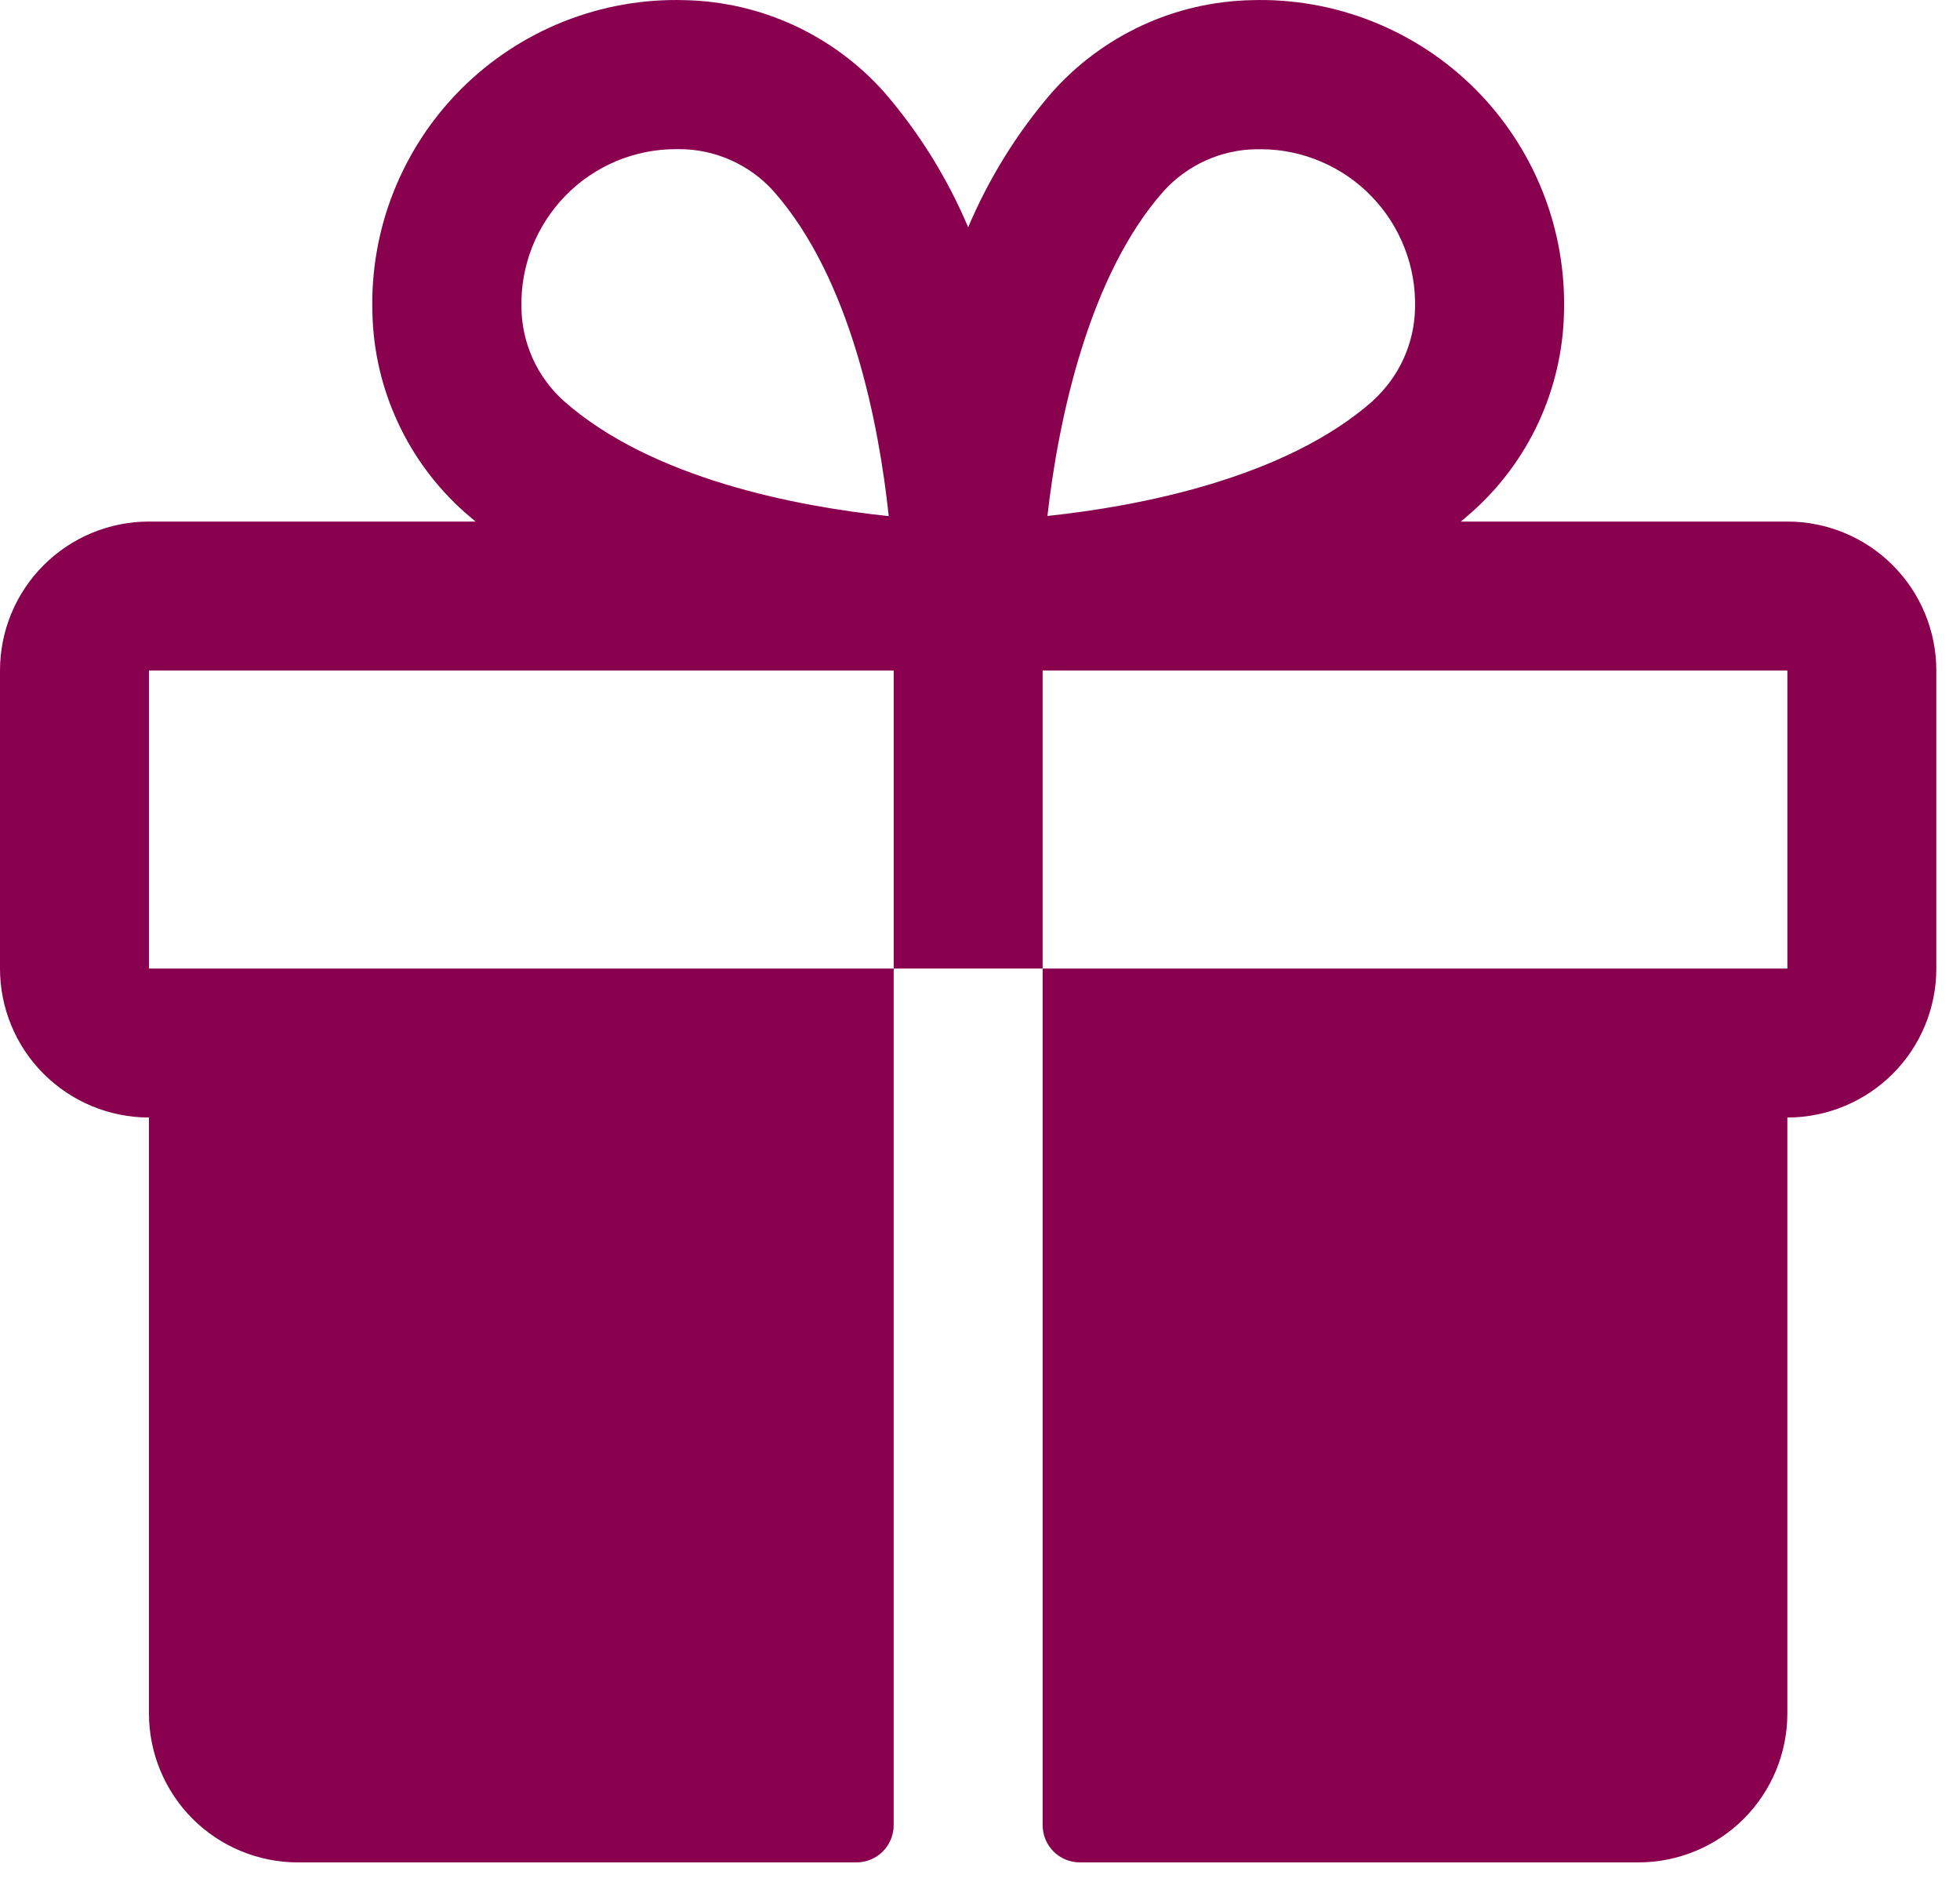 <svg width="25" height="24" viewBox="0 0 25 24" fill="none" xmlns="http://www.w3.org/2000/svg">
<path d="M22.798 6.651H18.633C18.679 6.612 18.727 6.574 18.772 6.532C19.133 6.212 19.423 5.821 19.626 5.383C19.828 4.945 19.938 4.47 19.949 3.988C19.964 3.46 19.872 2.935 19.677 2.444C19.482 1.954 19.189 1.508 18.816 1.135C18.443 0.762 17.997 0.469 17.507 0.274C17.016 0.079 16.491 -0.014 15.964 0.002C15.481 0.012 15.006 0.122 14.568 0.324C14.13 0.527 13.738 0.818 13.418 1.178C12.974 1.692 12.614 2.273 12.349 2.898C12.085 2.273 11.724 1.692 11.28 1.178C10.96 0.818 10.568 0.527 10.13 0.324C9.692 0.122 9.217 0.012 8.735 0.002C8.207 -0.014 7.682 0.079 7.191 0.274C6.701 0.469 6.255 0.762 5.882 1.135C5.509 1.508 5.216 1.954 5.021 2.444C4.826 2.935 4.734 3.46 4.75 3.988C4.76 4.47 4.87 4.945 5.073 5.383C5.275 5.821 5.566 6.212 5.926 6.532C5.972 6.572 6.019 6.61 6.065 6.651H1.9C1.396 6.651 0.913 6.851 0.556 7.208C0.2 7.564 0 8.047 0 8.551V12.351C0 12.855 0.2 13.338 0.556 13.694C0.913 14.05 1.396 14.251 1.9 14.251V21.85C1.9 22.354 2.1 22.837 2.456 23.194C2.813 23.55 3.296 23.75 3.8 23.75H10.924C11.05 23.75 11.171 23.7 11.26 23.611C11.349 23.522 11.399 23.401 11.399 23.275V12.351H1.9V8.551H11.399V12.351H13.299V8.551H22.798V12.351H13.299V23.275C13.299 23.401 13.349 23.522 13.438 23.611C13.527 23.7 13.648 23.75 13.774 23.75H20.898C21.402 23.75 21.886 23.55 22.242 23.194C22.598 22.837 22.798 22.354 22.798 21.85V14.251C23.302 14.251 23.785 14.05 24.142 13.694C24.498 13.338 24.698 12.855 24.698 12.351V8.551C24.698 8.047 24.498 7.564 24.142 7.208C23.785 6.851 23.302 6.651 22.798 6.651ZM7.185 5.108C7.019 4.957 6.886 4.774 6.794 4.57C6.702 4.365 6.653 4.144 6.651 3.92C6.645 3.658 6.691 3.397 6.787 3.152C6.884 2.908 7.028 2.685 7.211 2.497C7.394 2.309 7.613 2.16 7.855 2.057C8.097 1.955 8.357 1.902 8.619 1.902H8.678C8.902 1.904 9.123 1.953 9.327 2.045C9.532 2.137 9.715 2.27 9.865 2.436C10.861 3.562 11.213 5.428 11.336 6.582C10.177 6.46 8.312 6.109 7.185 5.108ZM17.516 5.108C16.389 6.105 14.518 6.456 13.36 6.58C13.501 5.332 13.893 3.505 14.843 2.437C14.993 2.271 15.176 2.138 15.381 2.046C15.585 1.954 15.806 1.905 16.03 1.903H16.088C16.351 1.904 16.611 1.958 16.852 2.062C17.093 2.165 17.312 2.315 17.494 2.504C17.677 2.693 17.82 2.916 17.915 3.161C18.011 3.406 18.056 3.667 18.049 3.93C18.045 4.152 17.995 4.372 17.903 4.574C17.811 4.777 17.678 4.958 17.513 5.108H17.516Z" fill="#88004E" style=""/>
</svg>

